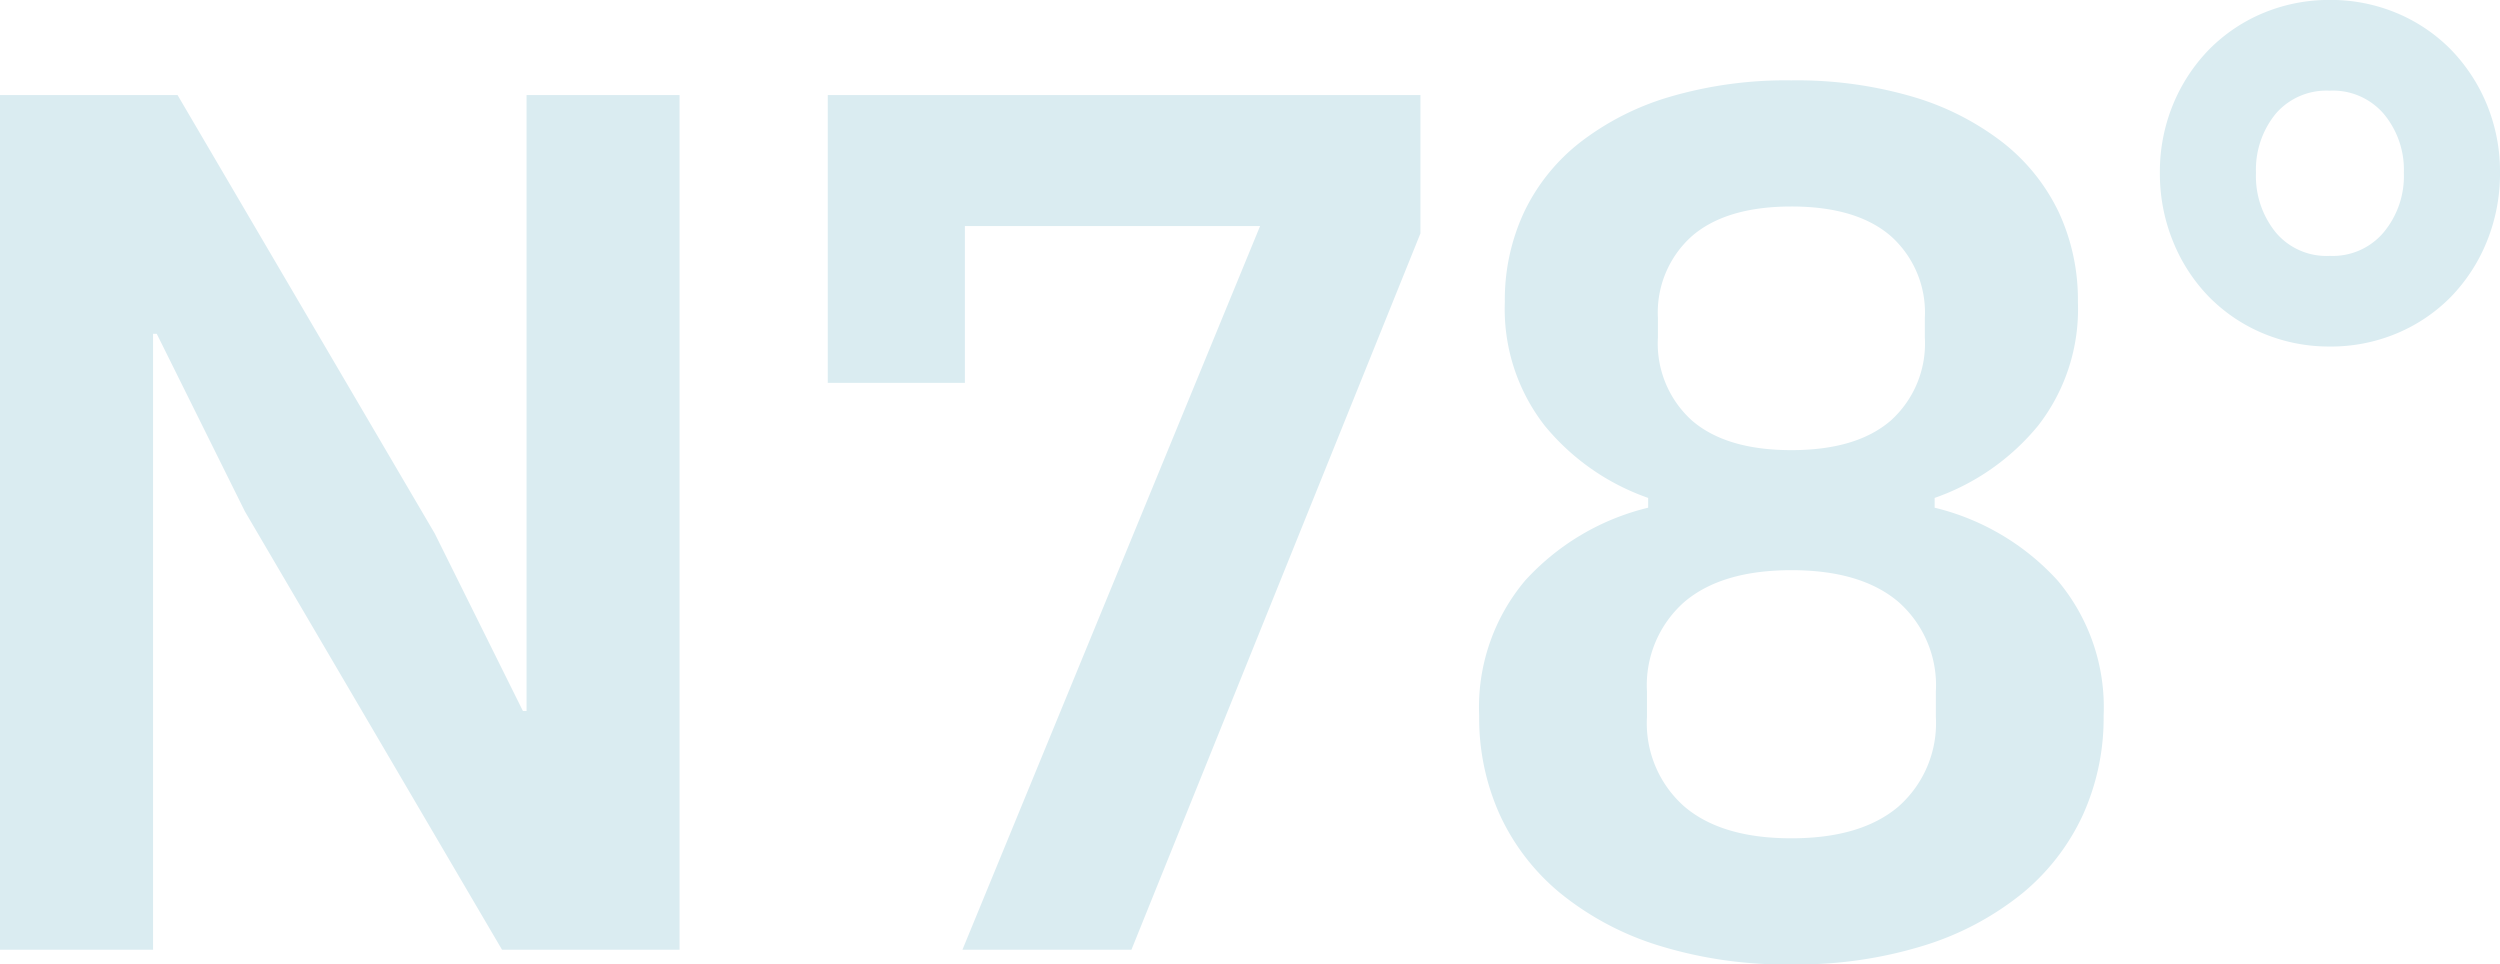 <svg xmlns="http://www.w3.org/2000/svg" width="174.213" height="67.207"><path d="M36.693 6.624v42.922h-.254l-6.146-12.373-17.92-30.549H0v59.559h10.666V23.262h.258l6.142 12.376 17.919 30.546h12.37V6.624Zm30.374 59.559 20.742-50.428H67.238v10.923h-9.555V6.624h41.3v9.642L78.844 66.183Zm57.766-34.815q4.524 0 6.912-2.048a7.226 7.226 0 0 0 2.388-5.8v-1.365a7.135 7.135 0 0 0-2.388-5.718q-2.387-2.048-6.912-2.047t-6.912 2.047a7.134 7.134 0 0 0-2.389 5.718v1.365a7.225 7.225 0 0 0 2.389 5.8q2.393 2.047 6.912 2.048m0 27.049q4.862 0 7.468-2.218a7.744 7.744 0 0 0 2.6-6.229v-1.789a7.744 7.744 0 0 0-2.6-6.23q-2.606-2.22-7.468-2.218t-7.464 2.218a7.732 7.732 0 0 0-2.6 6.23v1.789a7.732 7.732 0 0 0 2.6 6.229q2.6 2.22 7.464 2.218m0 8.789a29.852 29.852 0 0 1-9.258-1.321 20.433 20.433 0 0 1-6.824-3.627 15.414 15.414 0 0 1-4.226-5.459 16.343 16.343 0 0 1-1.448-6.913 13.712 13.712 0 0 1 3.2-9.427 17 17 0 0 1 8.575-5.08v-.682a16.254 16.254 0 0 1-7.21-5.035 13.216 13.216 0 0 1-2.777-8.62 14.416 14.416 0 0 1 1.326-6.226 13.557 13.557 0 0 1 3.881-4.864 18.918 18.918 0 0 1 6.273-3.2 28.693 28.693 0 0 1 8.488-1.151 28.737 28.737 0 0 1 8.491 1.151 18.942 18.942 0 0 1 6.27 3.2 13.62 13.62 0 0 1 3.884 4.864 14.477 14.477 0 0 1 1.321 6.226 13.216 13.216 0 0 1-2.773 8.62 16.254 16.254 0 0 1-7.21 5.035v.682a16.988 16.988 0 0 1 8.575 5.08 13.714 13.714 0 0 1 3.2 9.427 16.353 16.353 0 0 1-1.45 6.913 15.462 15.462 0 0 1-4.222 5.459 20.505 20.505 0 0 1-6.829 3.627 29.853 29.853 0 0 1-9.257 1.321m37.527-48.945a5.085 5.085 0 0 0 4.063-1.776 6.587 6.587 0 0 0 1.523-4.446 6.461 6.461 0 0 0-1.523-4.409 5.126 5.126 0 0 0-4.063-1.743 5.1 5.1 0 0 0-4.092 1.743 6.544 6.544 0 0 0-1.49 4.409 6.672 6.672 0 0 0 1.49 4.442 5.06 5.06 0 0 0 4.092 1.776m0 5.455a11.379 11.379 0 0 1-4.5-.888 11.017 11.017 0 0 1-3.617-2.443 11.437 11.437 0 0 1-2.411-3.712 12.036 12.036 0 0 1-.888-4.632 11.805 11.805 0 0 1 .888-4.6 11.574 11.574 0 0 1 2.411-3.679 11.061 11.061 0 0 1 3.617-2.442 11.431 11.431 0 0 1 4.5-.888 11.445 11.445 0 0 1 4.505.888 11.061 11.061 0 0 1 3.613 2.447 11.631 11.631 0 0 1 2.415 3.676 11.805 11.805 0 0 1 .885 4.6 12.036 12.036 0 0 1-.888 4.632 11.493 11.493 0 0 1-2.412 3.715 11.017 11.017 0 0 1-3.613 2.443 11.394 11.394 0 0 1-4.505.888" fill="#daecf1"/><path d="M162.361 24.147a11.882 11.882 0 0 1-4.671-.922 11.5 11.5 0 0 1-3.757-2.54 11.909 11.909 0 0 1-2.5-3.849 12.5 12.5 0 0 1-.921-4.8 12.291 12.291 0 0 1 .922-4.766 12.048 12.048 0 0 1 2.5-3.814A11.536 11.536 0 0 1 157.69.918a11.921 11.921 0 0 1 4.671-.923 11.918 11.918 0 0 1 4.673.923 11.543 11.543 0 0 1 3.758 2.538 12.114 12.114 0 0 1 2.5 3.814 12.291 12.291 0 0 1 .921 4.766 12.519 12.519 0 0 1-.92 4.8 11.987 11.987 0 0 1-2.5 3.849 11.521 11.521 0 0 1-3.759 2.541 11.887 11.887 0 0 1-4.674.922m0-23.285a11.049 11.049 0 0 0-4.334.855 10.675 10.675 0 0 0-3.477 2.347 11.2 11.2 0 0 0-2.321 3.544 11.436 11.436 0 0 0-.855 4.434 11.646 11.646 0 0 0 .855 4.467 11.057 11.057 0 0 0 2.32 3.574 10.631 10.631 0 0 0 3.478 2.348 11.011 11.011 0 0 0 4.333.854 11.021 11.021 0 0 0 4.337-.854 10.637 10.637 0 0 0 3.479-2.346 11.113 11.113 0 0 0 2.32-3.574 11.655 11.655 0 0 0 .856-4.468 11.436 11.436 0 0 0-.855-4.434 11.262 11.262 0 0 0-2.321-3.544 10.686 10.686 0 0 0-3.478-2.347 11.061 11.061 0 0 0-4.337-.854m0 17.83a5.5 5.5 0 0 1-4.423-1.93 7.133 7.133 0 0 1-1.591-4.721 6.99 6.99 0 0 1 1.594-4.691 5.533 5.533 0 0 1 4.42-1.895 5.56 5.56 0 0 1 4.388 1.891 6.9 6.9 0 0 1 1.628 4.692 7.043 7.043 0 0 1-1.626 4.724 5.522 5.522 0 0 1-4.391 1.928m0-12.372a4.651 4.651 0 0 0-3.765 1.593 6.154 6.154 0 0 0-1.386 4.128 6.212 6.212 0 0 0 1.389 4.167 4.612 4.612 0 0 0 3.762 1.622 4.634 4.634 0 0 0 3.736-1.627 6.122 6.122 0 0 0 1.418-4.162 6.069 6.069 0 0 0-1.416-4.125 4.673 4.673 0 0 0-3.738-1.6" fill="#daecf1"/><path d="M0 67.207h174.213V0H0Z" fill="none"/></svg>